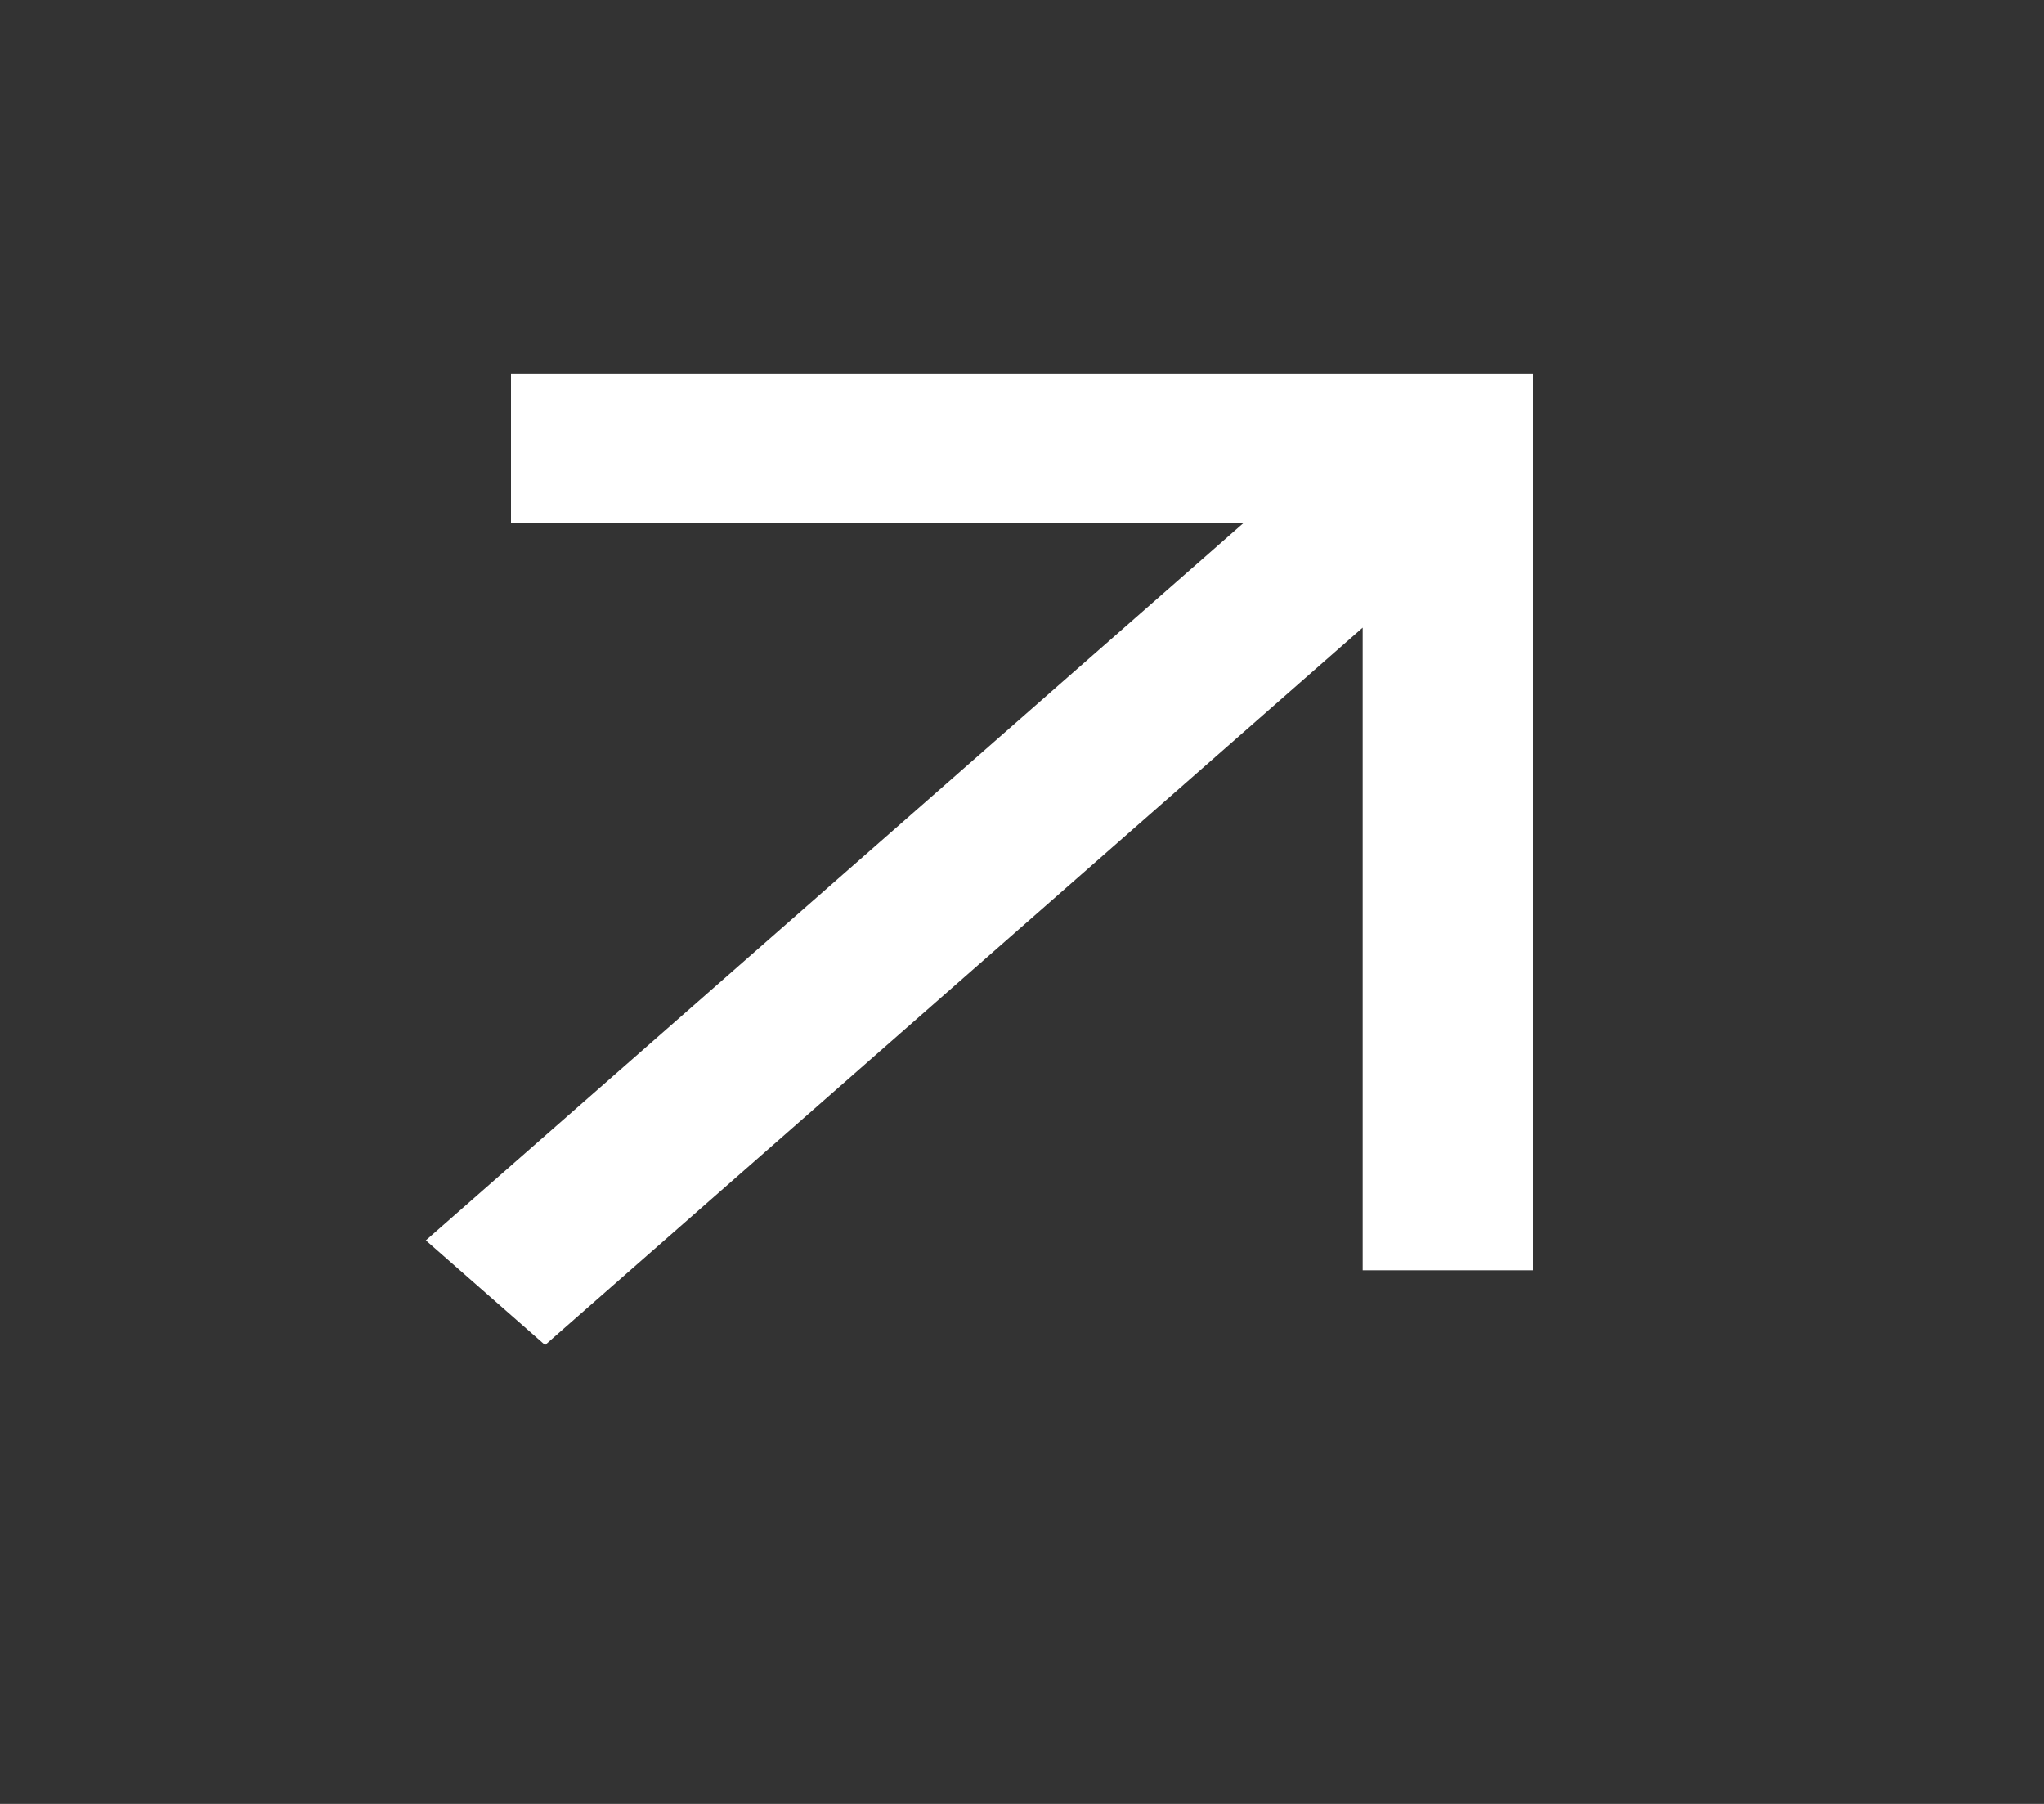 <svg width="34" height="30" viewBox="0 0 34 30" fill="none" xmlns="http://www.w3.org/2000/svg">
<rect x="0" y="0" width="34" height="30" fill="#333333" stroke="none"/>
<mask id="mask0_8_1287" style="mask-type:alpha" maskUnits="userSpaceOnUse" x="0" y="0" width="34" height="30">
<rect width="34" height="29.824" fill="#D9D9D9"/>
</mask>
<g mask="url(#mask0_8_1287)">
<path d="M9.067 22.368L7.083 20.628L20.683 8.699H8.5V6.213H25.5V21.125H22.667V10.438L9.067 22.368Z" fill="white"/>
</g>
</svg>
